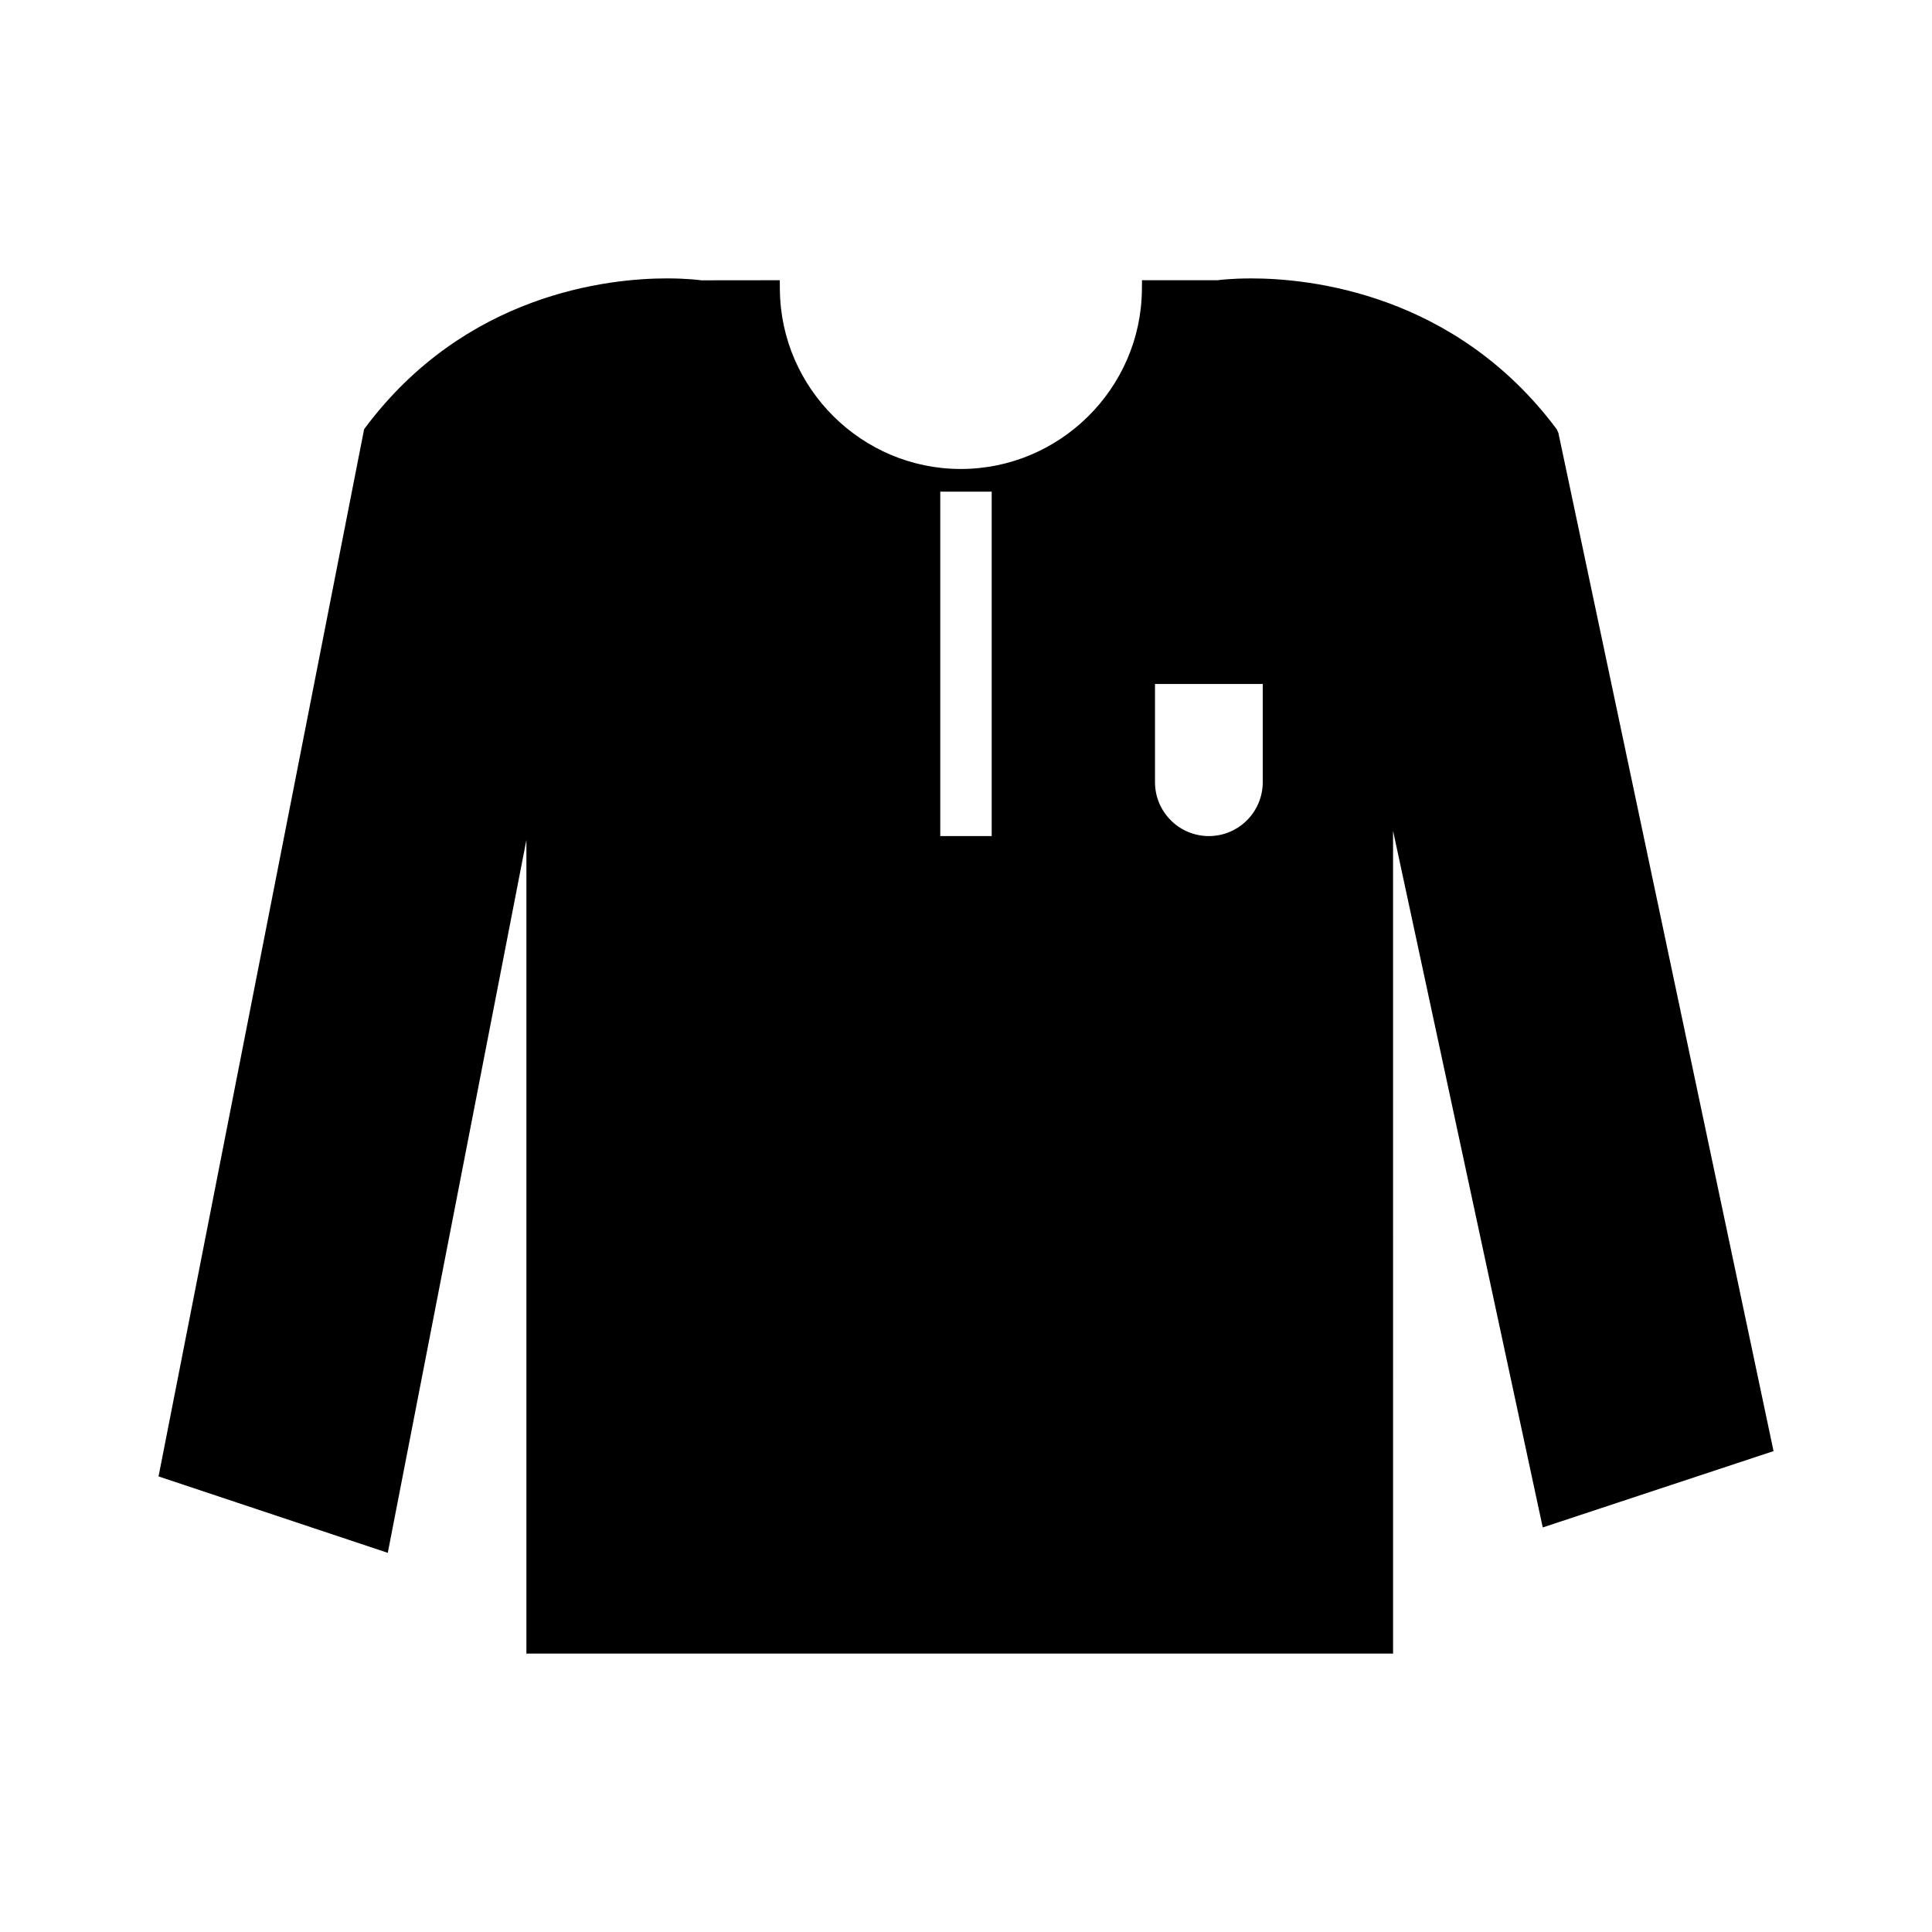 <?xml version="1.0" encoding="UTF-8"?>
<!-- Uploaded to: SVG Repo, www.svgrepo.com, Generator: SVG Repo Mixer Tools -->
<svg fill="#000000" width="800px" height="800px" version="1.1" viewBox="144 144 512 512" xmlns="http://www.w3.org/2000/svg">
 <g>
  <path d="m554.53 259.24c-34.488-46.172-87.742-38.465-87.742-38.465h-17.648c-0.25 27.652-22.805 50.023-50.52 50.023-27.652 0-50.211-22.371-50.457-50.023h-18.641s-52.82-7.707-86.996 38.465l-53.609 274.34 55.926 18.641 41.18-211.77v239.24h224.64v-239.24l44.062 205.05 56.359-18.641zm-145.2 108.85h-18.664l-0.004-96.305h18.664zm71.828-16.793c0 9.238-7.559 16.793-16.793 16.793-9.238 0-16.793-7.559-16.793-16.793v-28.551h33.586z"/>
  <path d="m513.18 582.22h-229.68v-215.61l-36.734 188.91-60.75-20.25 54.48-277.53c26.703-36.074 64.992-39.965 80.219-39.965 5.609 0 9.023 0.488 9.164 0.508l20.773-0.023 0.023 2.496c0.234 26.207 21.742 47.527 47.938 47.527 26.234 0 47.766-21.32 48.004-47.527l0.023-2.496h20.141c-0.137-0.004 3.285-0.48 8.879-0.48 15.344 0 53.945 3.891 80.883 39.961l0.449 0.984 57.016 269.83-61.164 20.23-39.668-184.61zm-224.64-5.039h219.6v-260.44l48.453 225.49 51.559-17.055-55.969-264.88c-24.629-32.613-58.48-37.496-76.516-37.496-5.258 0-8.484 0.453-8.516 0.457l-15.57 0.02c-1.305 23.301-17.84 42.676-39.727 48.344v98.977h-23.703l-0.008-98.336c-23.207-4.703-41.066-24.715-42.422-48.973h-16.203c-0.395-0.031-3.59-0.48-8.801-0.48-17.879 0-51.43 4.879-75.832 37.473l-53.07 271.61 51.102 17.031 40.633-208.95 4.992 0.48zm104.64-211.61h13.629v-91.273h-13.629zm71.18 5.035c-10.648 0-19.312-8.664-19.312-19.316v-31.066h38.629v31.066c0 10.652-8.664 19.316-19.316 19.316zm-14.273-45.34v26.027c0 7.871 6.402 14.277 14.277 14.277 7.871 0 14.277-6.406 14.277-14.277v-26.027z"/>
 </g>
</svg>